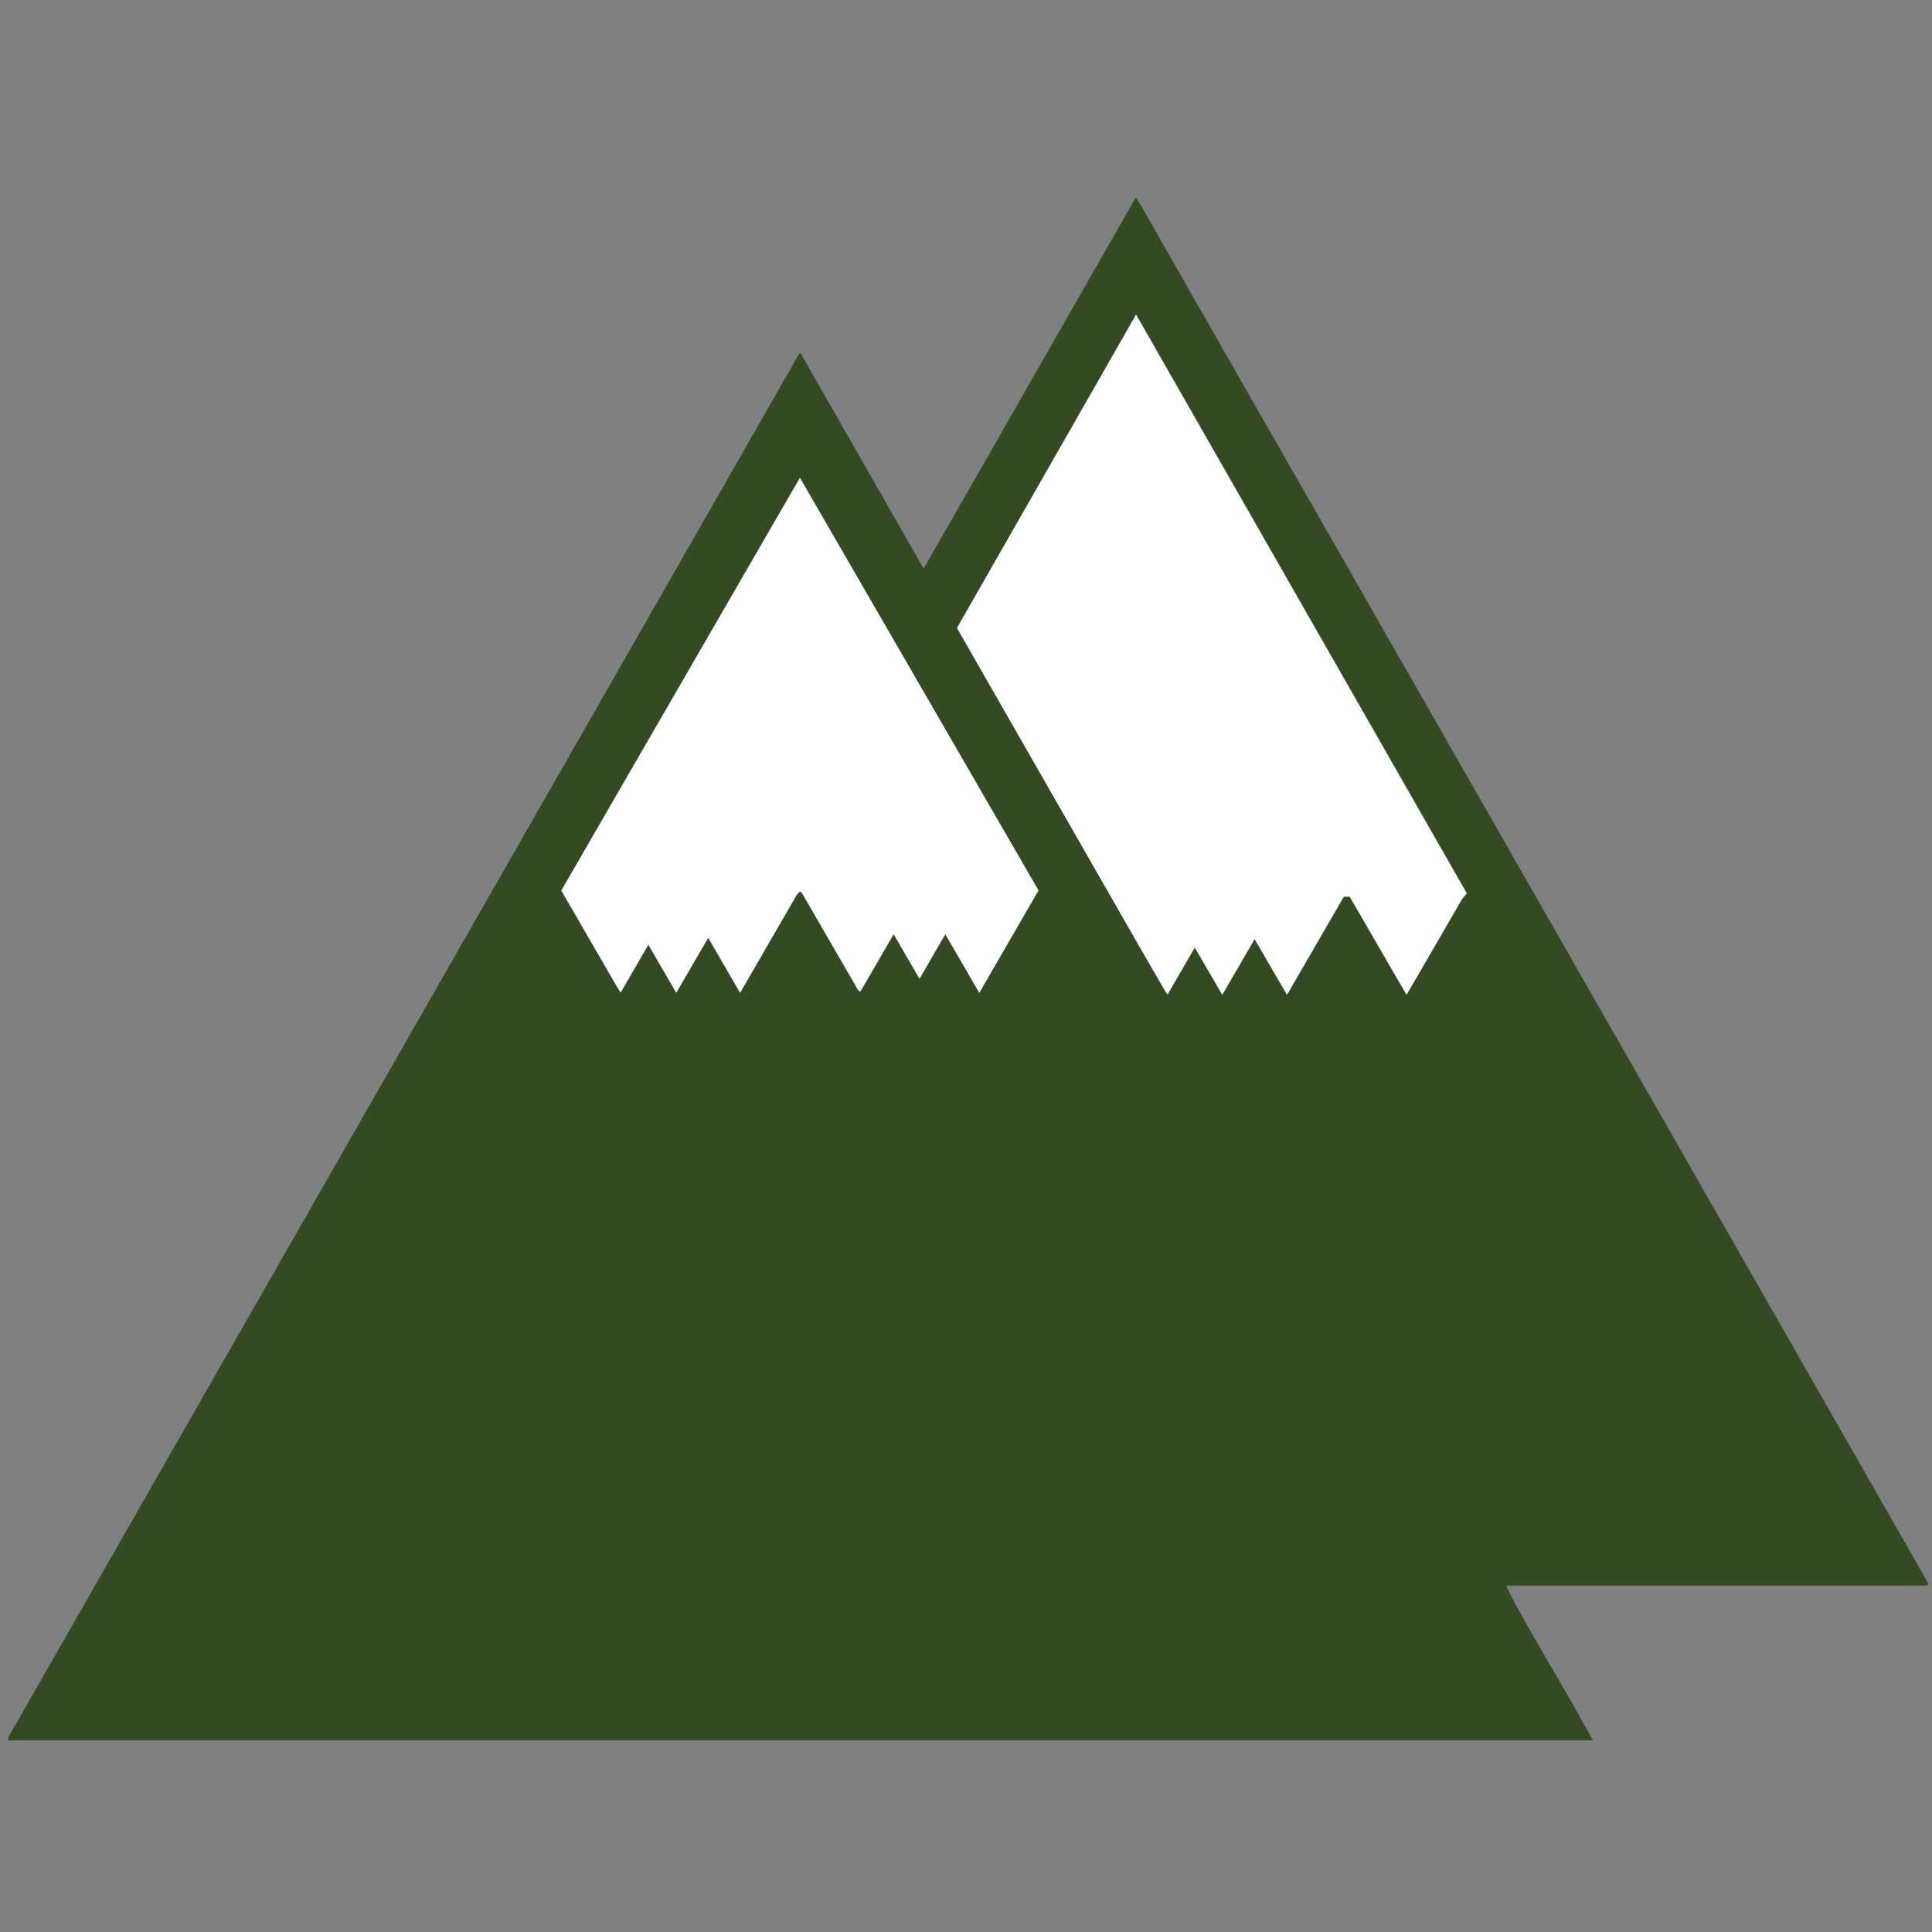 <svg version="1.1" id="Layer_1" xmlns="http://www.w3.org/2000/svg" xmlns:xlink="http://www.w3.org/1999/xlink" x="0px" y="0px"
	 width="100%" viewBox="0 0 3375 3375" xml:space="preserve">
<rect x="0" y="0" width="3375" height="3375" fill="#808080" stroke="none"/>
<path fill="#47704C" opacity="0" stroke="none" 
	d="
M2248,3378 
	C1498.667,3378 750.334,3378 2.001,3378 
	C2,2252.667 2,1127.334 2,2.001 
	C1127.332,2.001 2252.665,2.001 3377.998,2 
	C3377.999,1127.332 3377.999,2252.664 3377.999,3377.998 
	C3001.667,3378 2625.333,3378 2248,3378 
M1499,3040.006 
	C1926.152,3040.006 2353.305,3040.006 2782.799,3040.006 
	C2756.732,2993.325 2731.647,2948.815 2705.615,2904.882 
	C2679.267,2860.415 2632.416,2777.226 2631.563,2769.878 
	C2635.949,2769.878 2640.217,2769.878 2644.484,2769.878 
	C2880.796,2769.878 3117.107,2769.878 3353.418,2769.878 
	C3356.418,2769.878 3359.428,2770.022 3362.414,2769.819 
	C3364.556,2769.674 3366.666,2769.059 3368.741,2768.663 
	C3368.583,2767.244 3368.705,2766.496 3368.414,2765.983 
	C3355.103,2742.535 3341.781,2719.094 3328.406,2695.683 
	C3310.905,2665.049 3293.345,2634.449 3275.836,2603.82 
	C3261.298,2578.39 3246.816,2552.928 3232.276,2527.5 
	C3214.927,2497.16 3197.511,2466.86 3180.183,2436.508 
	C3163.02,2406.444 3145.973,2376.314 3128.798,2346.257 
	C3111.293,2315.624 3093.655,2285.066 3076.149,2254.434 
	C3058.974,2224.379 3041.931,2194.248 3024.756,2164.193 
	C3007.252,2133.559 2989.621,2102.996 2972.114,2072.363 
	C2954.938,2042.307 2937.877,2012.185 2920.71,1982.124 
	C2903.049,1951.197 2885.305,1920.318 2867.629,1889.399 
	C2853.257,1864.258 2838.962,1839.073 2824.581,1813.937 
	C2807.225,1783.603 2789.772,1753.325 2772.442,1722.977 
	C2755.275,1692.916 2738.265,1662.765 2721.081,1632.714 
	C2701.088,1597.751 2680.927,1562.885 2660.941,1527.919 
	C2643.597,1497.575 2626.457,1467.113 2609.114,1436.768 
	C2589.13,1401.802 2568.965,1366.94 2548.985,1331.972 
	C2529.004,1297.002 2509.218,1261.921 2489.229,1226.955 
	C2466.598,1187.367 2443.772,1147.891 2421.151,1108.298 
	C2398.529,1068.702 2376.131,1028.978 2353.499,989.388 
	C2325.582,940.555 2297.489,891.824 2269.539,843.01 
	C2237.617,787.261 2205.765,731.472 2173.89,675.696 
	C2141.85,619.632 2109.784,563.582 2077.793,507.489 
	C2049.76,458.334 2021.838,409.116 1993.792,359.968 
	C1991.113,355.274 1987.904,350.883 1984.075,345.026 
	C1942.142,418.383 1901.19,489.967 1860.293,561.583 
	C1819.361,633.26 1778.535,704.999 1737.567,776.656 
	C1696.681,848.171 1655.677,919.617 1613.521,993.193 
	C1541.047,866.412 1469.802,741.782 1398.337,616.766 
	C1396.599,618.252 1395.646,618.724 1395.208,619.49 
	C935.671,1423.318 476.169,2227.165 16.691,3031.026 
	C15.543,3033.033 14.735,3035.236 13.81,3037.366 
	C13.698,3037.624 13.809,3038.006 13.889,3038.312 
	C13.971,3038.625 14.142,3038.915 14.623,3040.006 
	C508.516,3040.006 1002.758,3040.006 1499,3040.006 
z"/>
<path fill="#344A22" opacity="1" stroke="none" 
	d="
M1498,3040.006 
	C1002.758,3040.006 508.516,3040.006 14.623,3040.006 
	C14.142,3038.915 13.971,3038.625 13.889,3038.312 
	C13.809,3038.006 13.698,3037.624 13.81,3037.366 
	C14.735,3035.236 15.543,3033.033 16.691,3031.026 
	C476.169,2227.165 935.671,1423.318 1395.208,619.49 
	C1395.646,618.724 1396.599,618.252 1398.337,616.766 
	C1469.802,741.782 1541.047,866.412 1613.521,993.193 
	C1655.677,919.617 1696.681,848.171 1737.567,776.656 
	C1778.535,704.999 1819.361,633.26 1860.293,561.583 
	C1901.19,489.967 1942.142,418.383 1984.075,345.026 
	C1987.904,350.883 1991.113,355.274 1993.792,359.968 
	C2021.838,409.116 2049.76,458.334 2077.793,507.489 
	C2109.784,563.582 2141.85,619.632 2173.89,675.696 
	C2205.765,731.472 2237.617,787.261 2269.539,843.01 
	C2297.489,891.824 2325.582,940.555 2353.499,989.388 
	C2376.131,1028.978 2398.529,1068.702 2421.151,1108.298 
	C2443.772,1147.891 2466.598,1187.367 2489.229,1226.955 
	C2509.218,1261.921 2529.004,1297.002 2548.985,1331.972 
	C2568.965,1366.94 2589.13,1401.802 2609.114,1436.768 
	C2626.457,1467.113 2643.597,1497.575 2660.941,1527.919 
	C2680.927,1562.885 2701.088,1597.751 2721.081,1632.714 
	C2738.265,1662.765 2755.275,1692.916 2772.442,1722.977 
	C2789.772,1753.325 2807.225,1783.603 2824.581,1813.937 
	C2838.962,1839.073 2853.257,1864.258 2867.629,1889.399 
	C2885.305,1920.318 2903.049,1951.197 2920.71,1982.124 
	C2937.877,2012.185 2954.938,2042.307 2972.114,2072.363 
	C2989.621,2102.996 3007.252,2133.559 3024.756,2164.193 
	C3041.931,2194.248 3058.974,2224.379 3076.149,2254.434 
	C3093.655,2285.066 3111.293,2315.624 3128.798,2346.257 
	C3145.973,2376.314 3163.02,2406.444 3180.183,2436.508 
	C3197.511,2466.86 3214.927,2497.16 3232.276,2527.5 
	C3246.816,2552.928 3261.298,2578.39 3275.836,2603.82 
	C3293.345,2634.449 3310.905,2665.049 3328.406,2695.683 
	C3341.781,2719.094 3355.103,2742.535 3368.414,2765.983 
	C3368.705,2766.496 3368.583,2767.244 3368.741,2768.663 
	C3366.666,2769.059 3364.556,2769.674 3362.414,2769.819 
	C3359.428,2770.022 3356.418,2769.878 3353.418,2769.878 
	C3117.107,2769.878 2880.796,2769.878 2644.484,2769.878 
	C2640.217,2769.878 2635.949,2769.878 2631.563,2769.878 
	C2632.416,2777.226 2679.267,2860.415 2705.615,2904.882 
	C2731.647,2948.815 2756.732,2993.325 2782.799,3040.006 
	C2353.305,3040.006 1926.152,3040.006 1498,3040.006 
M2326.012,1146.997 
	C2212.461,948.29 2098.91,749.583 1984.614,549.572 
	C1879.748,733.086 1775.727,915.121 1671.815,1096.964 
	C1673.818,1100.525 1675.428,1103.433 1677.08,1106.318 
	C1780,1286.054 1882.911,1465.796 1985.861,1645.515 
	C2002.061,1673.795 2018.429,1701.979 2034.759,1730.185 
	C2035.994,1732.319 2037.55,1734.268 2039.596,1737.228 
	C2055.642,1709.594 2071.125,1682.929 2087.199,1655.245 
	C2103.346,1683.012 2118.912,1709.777 2135.195,1737.777 
	C2154.317,1704.814 2172.593,1673.311 2191.68,1640.408 
	C2210.804,1673.351 2229.083,1704.839 2248.232,1737.827 
	C2282.024,1679.477 2314.933,1622.65 2347.547,1566.333 
	C2351.639,1566.333 2354.601,1566.333 2357.752,1566.333 
	C2390.876,1623.051 2423.28,1680.014 2457.132,1737.718 
	C2466.086,1722.305 2474.1,1708.555 2482.072,1694.782 
	C2505.573,1654.18 2529.008,1613.54 2552.625,1573.006 
	C2554.993,1568.943 2558.425,1565.5 2562.306,1560.571 
	C2484.251,1423.973 2405.483,1286.128 2326.012,1146.997 
M1392.016,1562.883 
	C1397.186,1556.285 1398.612,1556.117 1402.373,1562.531 
	C1413.634,1581.739 1424.721,1601.049 1435.866,1620.324 
	C1455.848,1654.878 1475.796,1689.452 1495.848,1723.965 
	C1497.556,1726.904 1498.358,1730.857 1502.978,1732.138 
	C1522.233,1698.938 1541.373,1665.938 1561.106,1631.916 
	C1576.284,1658.085 1590.897,1683.278 1606.257,1709.761 
	C1621.644,1683.232 1636.126,1658.266 1651.384,1631.959 
	C1671.382,1666.441 1690.804,1699.931 1710.721,1734.273 
	C1745.687,1673.821 1779.961,1614.568 1814.13,1555.493 
	C1675.328,1315.421 1536.672,1075.603 1397.373,834.671 
	C1257.764,1076.169 1119.042,1316.134 980.539,1555.719 
	C987.69,1567.983 994.563,1579.718 1001.385,1591.482 
	C1008.233,1603.292 1015.03,1615.133 1021.85,1626.96 
	C1028.67,1638.786 1035.484,1650.616 1042.313,1662.437 
	C1049.121,1674.22 1055.852,1686.05 1062.789,1697.757 
	C1069.631,1709.302 1075.792,1721.292 1084.274,1733.773 
	C1100.76,1705.29 1116.311,1678.422 1132.62,1650.244 
	C1149.067,1678.617 1164.871,1705.881 1181.345,1734.299 
	C1200.202,1701.783 1218.17,1670.799 1237.114,1638.133 
	C1256.084,1670.847 1274.199,1702.086 1292.884,1734.31 
	C1326.088,1676.911 1358.693,1620.547 1392.016,1562.883 
z"/>
<path fill="#FFFFFF" opacity="1" stroke="none" 
	d="
M2326.364,1147.64 
	C2405.483,1286.128 2484.251,1423.973 2562.306,1560.571 
	C2558.425,1565.5 2554.993,1568.943 2552.625,1573.006 
	C2529.008,1613.54 2505.573,1654.18 2482.072,1694.782 
	C2474.1,1708.555 2466.086,1722.305 2457.132,1737.718 
	C2423.28,1680.014 2390.876,1623.051 2357.752,1566.333 
	C2354.601,1566.333 2351.639,1566.333 2347.547,1566.333 
	C2314.933,1622.65 2282.024,1679.477 2248.232,1737.827 
	C2229.083,1704.839 2210.804,1673.351 2191.68,1640.408 
	C2172.593,1673.311 2154.317,1704.814 2135.195,1737.777 
	C2118.912,1709.777 2103.346,1683.012 2087.199,1655.245 
	C2071.125,1682.929 2055.642,1709.594 2039.596,1737.228 
	C2037.55,1734.268 2035.994,1732.319 2034.759,1730.185 
	C2018.429,1701.979 2002.061,1673.795 1985.861,1645.515 
	C1882.911,1465.796 1780,1286.054 1677.08,1106.318 
	C1675.428,1103.433 1673.818,1100.525 1671.815,1096.964 
	C1775.727,915.121 1879.748,733.086 1984.614,549.572 
	C2098.91,749.583 2212.461,948.29 2326.364,1147.64 
z"/>
<path fill="#FEFFFE" opacity="1" stroke="none" 
	d="
M1391.657,1563.533 
	C1358.693,1620.547 1326.088,1676.911 1292.884,1734.31 
	C1274.199,1702.086 1256.084,1670.847 1237.114,1638.133 
	C1218.17,1670.799 1200.202,1701.783 1181.345,1734.299 
	C1164.871,1705.881 1149.067,1678.617 1132.62,1650.244 
	C1116.311,1678.422 1100.76,1705.29 1084.274,1733.773 
	C1075.792,1721.292 1069.631,1709.302 1062.789,1697.757 
	C1055.852,1686.05 1049.121,1674.22 1042.313,1662.437 
	C1035.484,1650.616 1028.67,1638.786 1021.85,1626.96 
	C1015.03,1615.133 1008.233,1603.292 1001.385,1591.482 
	C994.563,1579.718 987.69,1567.983 980.539,1555.719 
	C1119.042,1316.134 1257.764,1076.169 1397.373,834.671 
	C1536.672,1075.603 1675.328,1315.421 1814.13,1555.493 
	C1779.961,1614.568 1745.687,1673.821 1710.721,1734.273 
	C1690.804,1699.931 1671.382,1666.441 1651.384,1631.959 
	C1636.126,1658.266 1621.644,1683.232 1606.257,1709.761 
	C1590.897,1683.278 1576.284,1658.085 1561.106,1631.916 
	C1541.373,1665.938 1522.233,1698.938 1502.978,1732.138 
	C1498.358,1730.857 1497.556,1726.904 1495.848,1723.965 
	C1475.796,1689.452 1455.848,1654.878 1435.866,1620.324 
	C1424.721,1601.049 1413.634,1581.739 1402.373,1562.531 
	C1398.612,1556.117 1397.186,1556.285 1391.657,1563.533 
z"/>
</svg>